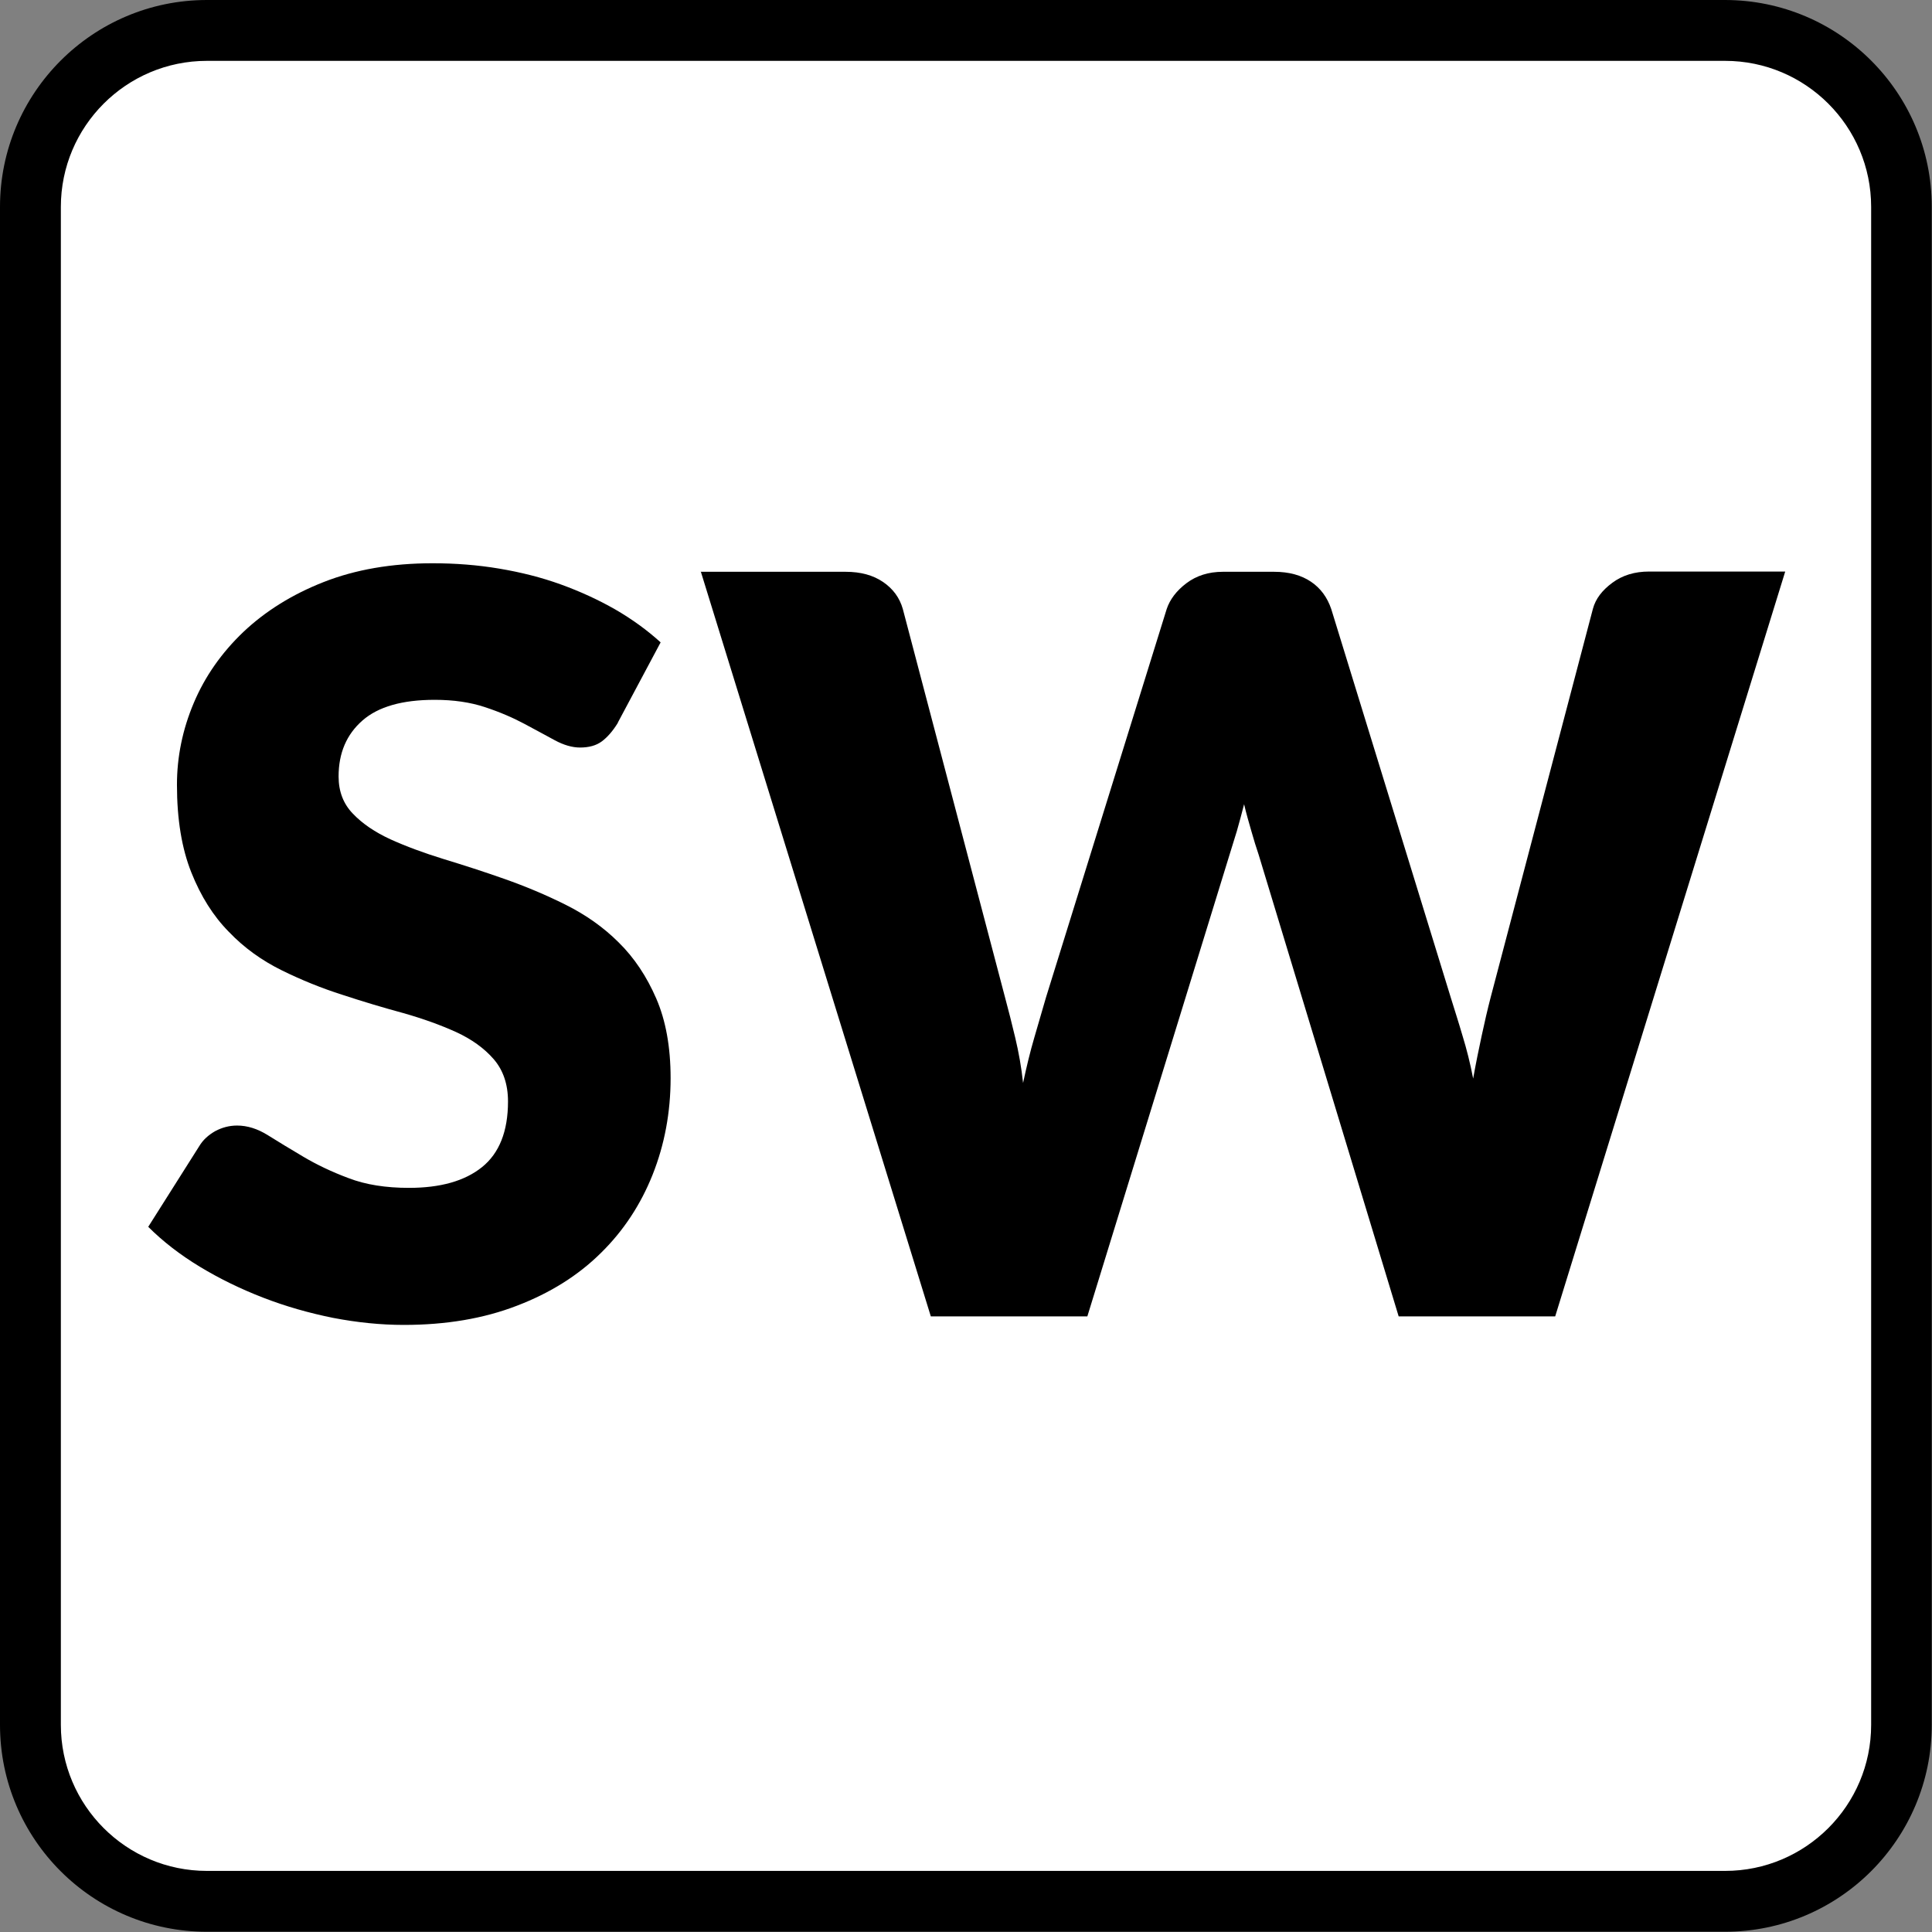 <?xml version="1.0" encoding="UTF-8"?> <svg xmlns="http://www.w3.org/2000/svg" id="b" width="79.37" height="79.37" viewBox="0 0 79.37 79.37"><rect x="0" y="0" width="79.37" height="79.37" fill="#808080" stroke="none"/><g id="c"><rect x="1.25" y="1.25" width="76.87" height="76.87" rx="7.25" ry="7.25" fill="#fff"></rect><path d="M70.87,2.5c3.31,0,6,2.69,6,6v62.36c0,3.31-2.69,6-6,6H8.5c-3.31,0-6-2.69-6-6V8.5c0-3.31,2.69-6,6-6h62.36M70.87,0H8.5C3.81,0,0,3.81,0,8.5v62.36c0,4.7,3.81,8.5,8.5,8.5h62.36c4.7,0,8.5-3.81,8.5-8.5V8.5c0-4.7-3.81-8.5-8.5-8.5h0Z"></path><path d="M25.38,29.7c-.21.34-.43.59-.66.76s-.53.25-.89.25c-.32,0-.67-.1-1.04-.3-.37-.2-.79-.43-1.26-.68-.47-.25-1-.48-1.61-.68-.6-.2-1.29-.3-2.06-.3-1.33,0-2.32.28-2.97.85s-.98,1.33-.98,2.3c0,.62.2,1.13.59,1.53.39.41.91.76,1.54,1.05.64.29,1.37.56,2.18.81.82.25,1.66.52,2.51.82.85.3,1.69.65,2.51,1.06.82.41,1.55.92,2.18,1.55.64.63,1.15,1.4,1.54,2.3.39.9.59,1.99.59,3.27,0,1.41-.25,2.74-.74,3.97-.49,1.23-1.2,2.31-2.13,3.22-.93.92-2.08,1.64-3.44,2.16-1.37.53-2.92.79-4.65.79-.95,0-1.92-.1-2.91-.29-.99-.2-1.94-.47-2.87-.83s-1.79-.78-2.6-1.27c-.81-.49-1.52-1.04-2.12-1.64l2.1-3.32c.15-.25.37-.45.65-.61.28-.15.58-.23.9-.23.42,0,.84.13,1.27.4.43.27.91.56,1.45.88.54.32,1.16.62,1.86.88.7.27,1.53.4,2.48.4,1.29,0,2.29-.28,3-.85.71-.57,1.07-1.47,1.07-2.7,0-.71-.2-1.29-.59-1.74-.39-.45-.91-.82-1.54-1.11-.64-.29-1.36-.55-2.17-.78-.81-.22-1.65-.47-2.5-.75-.85-.27-1.69-.61-2.5-1.01s-1.54-.92-2.17-1.58c-.64-.65-1.15-1.46-1.54-2.44s-.59-2.17-.59-3.6c0-1.15.23-2.27.69-3.36.46-1.09,1.14-2.06,2.04-2.92.9-.85,2-1.54,3.3-2.05,1.3-.51,2.79-.77,4.47-.77.94,0,1.85.07,2.74.22s1.73.36,2.53.65c.8.29,1.54.63,2.24,1.03.69.4,1.31.85,1.86,1.35l-1.76,3.3Z"></path><path d="M28.78,23.49h5.96c.62,0,1.13.14,1.54.42.41.28.68.65.81,1.11l4.2,15.96c.14.52.28,1.07.42,1.66.14.59.25,1.2.32,1.85.14-.66.29-1.28.46-1.86.17-.58.33-1.13.48-1.65l4.96-15.96c.13-.39.4-.75.81-1.06s.91-.47,1.5-.47h2.1c.62,0,1.12.14,1.52.41s.67.65.83,1.12l4.91,15.96c.15.49.32,1.01.48,1.56.17.55.32,1.14.44,1.77.11-.62.23-1.2.35-1.76.12-.56.24-1.08.37-1.58l4.2-15.96c.11-.41.38-.76.8-1.07s.92-.46,1.51-.46h5.59l-9.45,30.6h-6.43l-5.75-18.96c-.1-.29-.2-.62-.3-.97-.1-.35-.21-.72-.3-1.11-.1.39-.2.76-.3,1.11-.11.35-.21.67-.3.97l-5.84,18.96h-6.43l-9.45-30.6Z"></path></g></svg> 